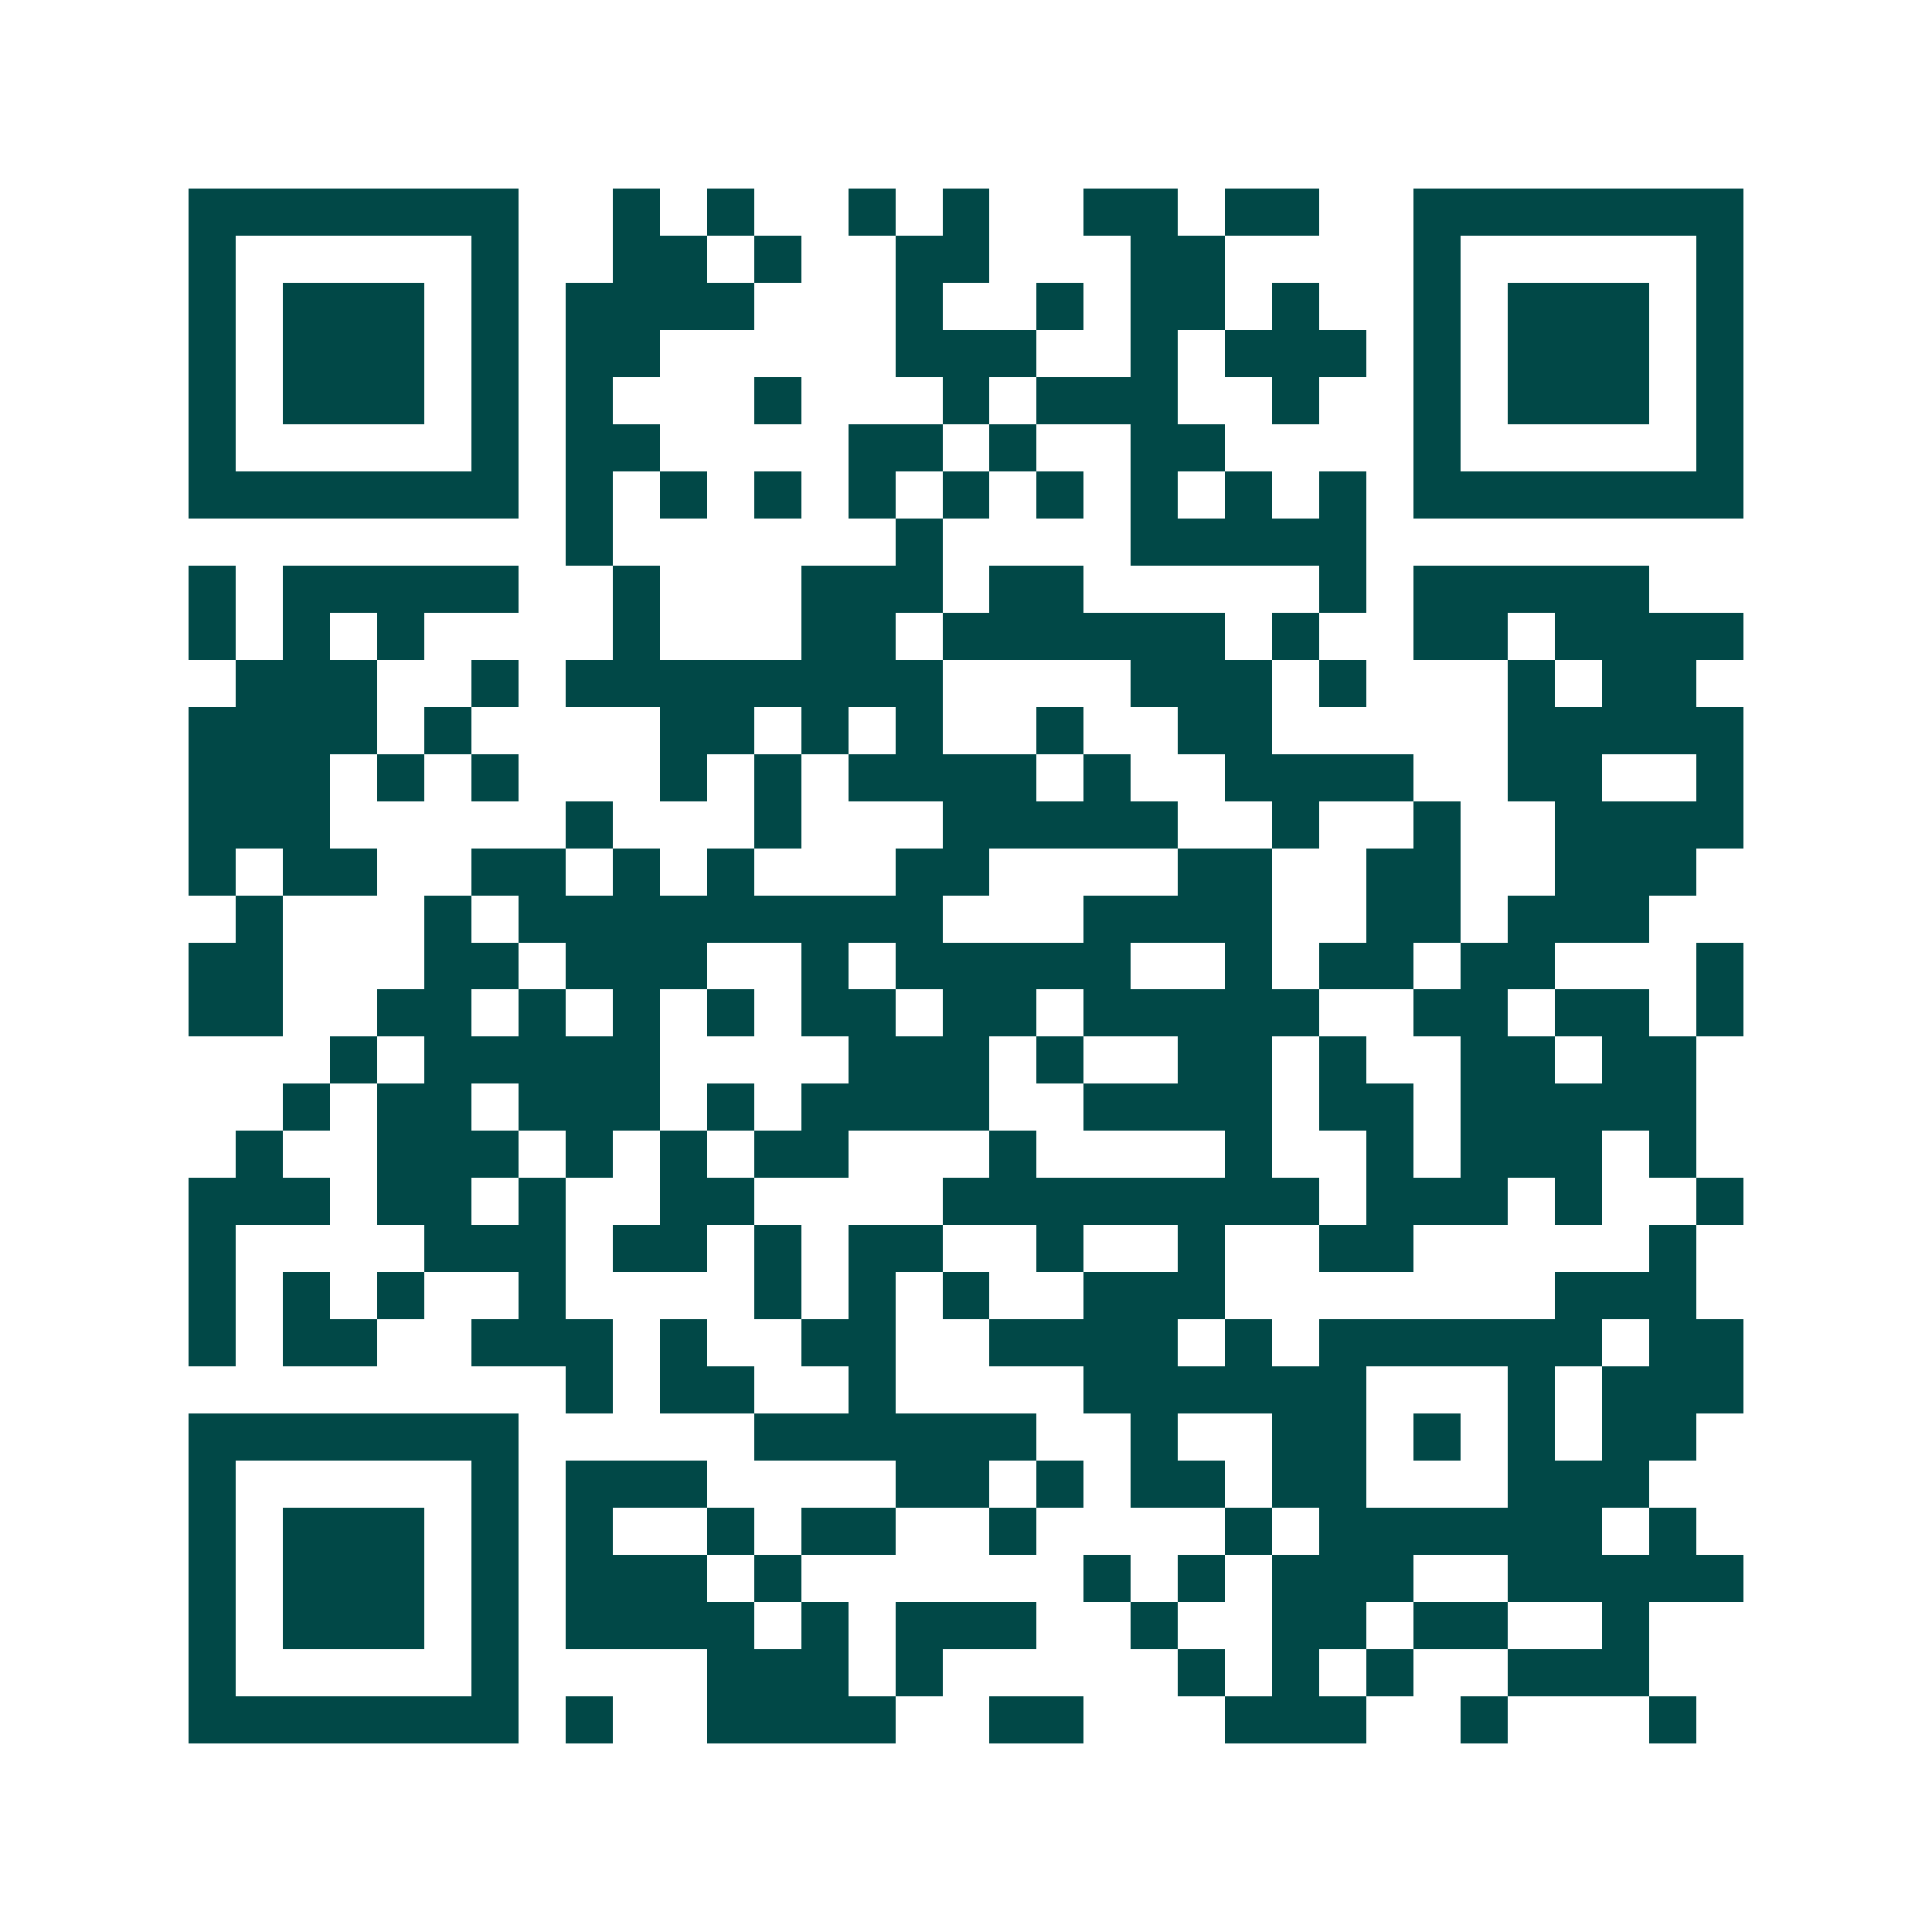 <svg xmlns="http://www.w3.org/2000/svg" width="200" height="200" viewBox="0 0 41 41" shape-rendering="crispEdges"><path fill="#ffffff" d="M0 0h41v41H0z"/><path stroke="#014847" d="M4 4.5h7m2 0h1m1 0h1m2 0h1m1 0h1m2 0h2m1 0h2m2 0h7M4 5.5h1m5 0h1m2 0h2m1 0h1m2 0h2m3 0h2m4 0h1m5 0h1M4 6.5h1m1 0h3m1 0h1m1 0h4m3 0h1m2 0h1m1 0h2m1 0h1m2 0h1m1 0h3m1 0h1M4 7.5h1m1 0h3m1 0h1m1 0h2m5 0h3m2 0h1m1 0h3m1 0h1m1 0h3m1 0h1M4 8.5h1m1 0h3m1 0h1m1 0h1m3 0h1m3 0h1m1 0h3m2 0h1m2 0h1m1 0h3m1 0h1M4 9.5h1m5 0h1m1 0h2m4 0h2m1 0h1m2 0h2m4 0h1m5 0h1M4 10.5h7m1 0h1m1 0h1m1 0h1m1 0h1m1 0h1m1 0h1m1 0h1m1 0h1m1 0h1m1 0h7M12 11.5h1m6 0h1m4 0h5M4 12.5h1m1 0h5m2 0h1m3 0h3m1 0h2m5 0h1m1 0h5M4 13.5h1m1 0h1m1 0h1m4 0h1m3 0h2m1 0h6m1 0h1m2 0h2m1 0h4M5 14.5h3m2 0h1m1 0h8m4 0h3m1 0h1m3 0h1m1 0h2M4 15.5h4m1 0h1m4 0h2m1 0h1m1 0h1m2 0h1m2 0h2m5 0h5M4 16.5h3m1 0h1m1 0h1m3 0h1m1 0h1m1 0h4m1 0h1m2 0h4m2 0h2m2 0h1M4 17.5h3m5 0h1m3 0h1m3 0h5m2 0h1m2 0h1m2 0h4M4 18.5h1m1 0h2m2 0h2m1 0h1m1 0h1m3 0h2m4 0h2m2 0h2m2 0h3M5 19.5h1m3 0h1m1 0h9m3 0h4m2 0h2m1 0h3M4 20.5h2m3 0h2m1 0h3m2 0h1m1 0h5m2 0h1m1 0h2m1 0h2m3 0h1M4 21.5h2m2 0h2m1 0h1m1 0h1m1 0h1m1 0h2m1 0h2m1 0h5m2 0h2m1 0h2m1 0h1M7 22.5h1m1 0h5m4 0h3m1 0h1m2 0h2m1 0h1m2 0h2m1 0h2M6 23.5h1m1 0h2m1 0h3m1 0h1m1 0h4m2 0h4m1 0h2m1 0h5M5 24.5h1m2 0h3m1 0h1m1 0h1m1 0h2m3 0h1m4 0h1m2 0h1m1 0h3m1 0h1M4 25.5h3m1 0h2m1 0h1m2 0h2m4 0h8m1 0h3m1 0h1m2 0h1M4 26.5h1m4 0h3m1 0h2m1 0h1m1 0h2m2 0h1m2 0h1m2 0h2m5 0h1M4 27.5h1m1 0h1m1 0h1m2 0h1m4 0h1m1 0h1m1 0h1m2 0h3m7 0h3M4 28.5h1m1 0h2m2 0h3m1 0h1m2 0h2m2 0h4m1 0h1m1 0h6m1 0h2M12 29.5h1m1 0h2m2 0h1m4 0h6m3 0h1m1 0h3M4 30.5h7m5 0h6m2 0h1m2 0h2m1 0h1m1 0h1m1 0h2M4 31.5h1m5 0h1m1 0h3m4 0h2m1 0h1m1 0h2m1 0h2m3 0h3M4 32.5h1m1 0h3m1 0h1m1 0h1m2 0h1m1 0h2m2 0h1m4 0h1m1 0h6m1 0h1M4 33.5h1m1 0h3m1 0h1m1 0h3m1 0h1m6 0h1m1 0h1m1 0h3m2 0h5M4 34.5h1m1 0h3m1 0h1m1 0h4m1 0h1m1 0h3m2 0h1m2 0h2m1 0h2m2 0h1M4 35.5h1m5 0h1m4 0h3m1 0h1m5 0h1m1 0h1m1 0h1m2 0h3M4 36.5h7m1 0h1m2 0h4m2 0h2m3 0h3m2 0h1m3 0h1"/></svg>
